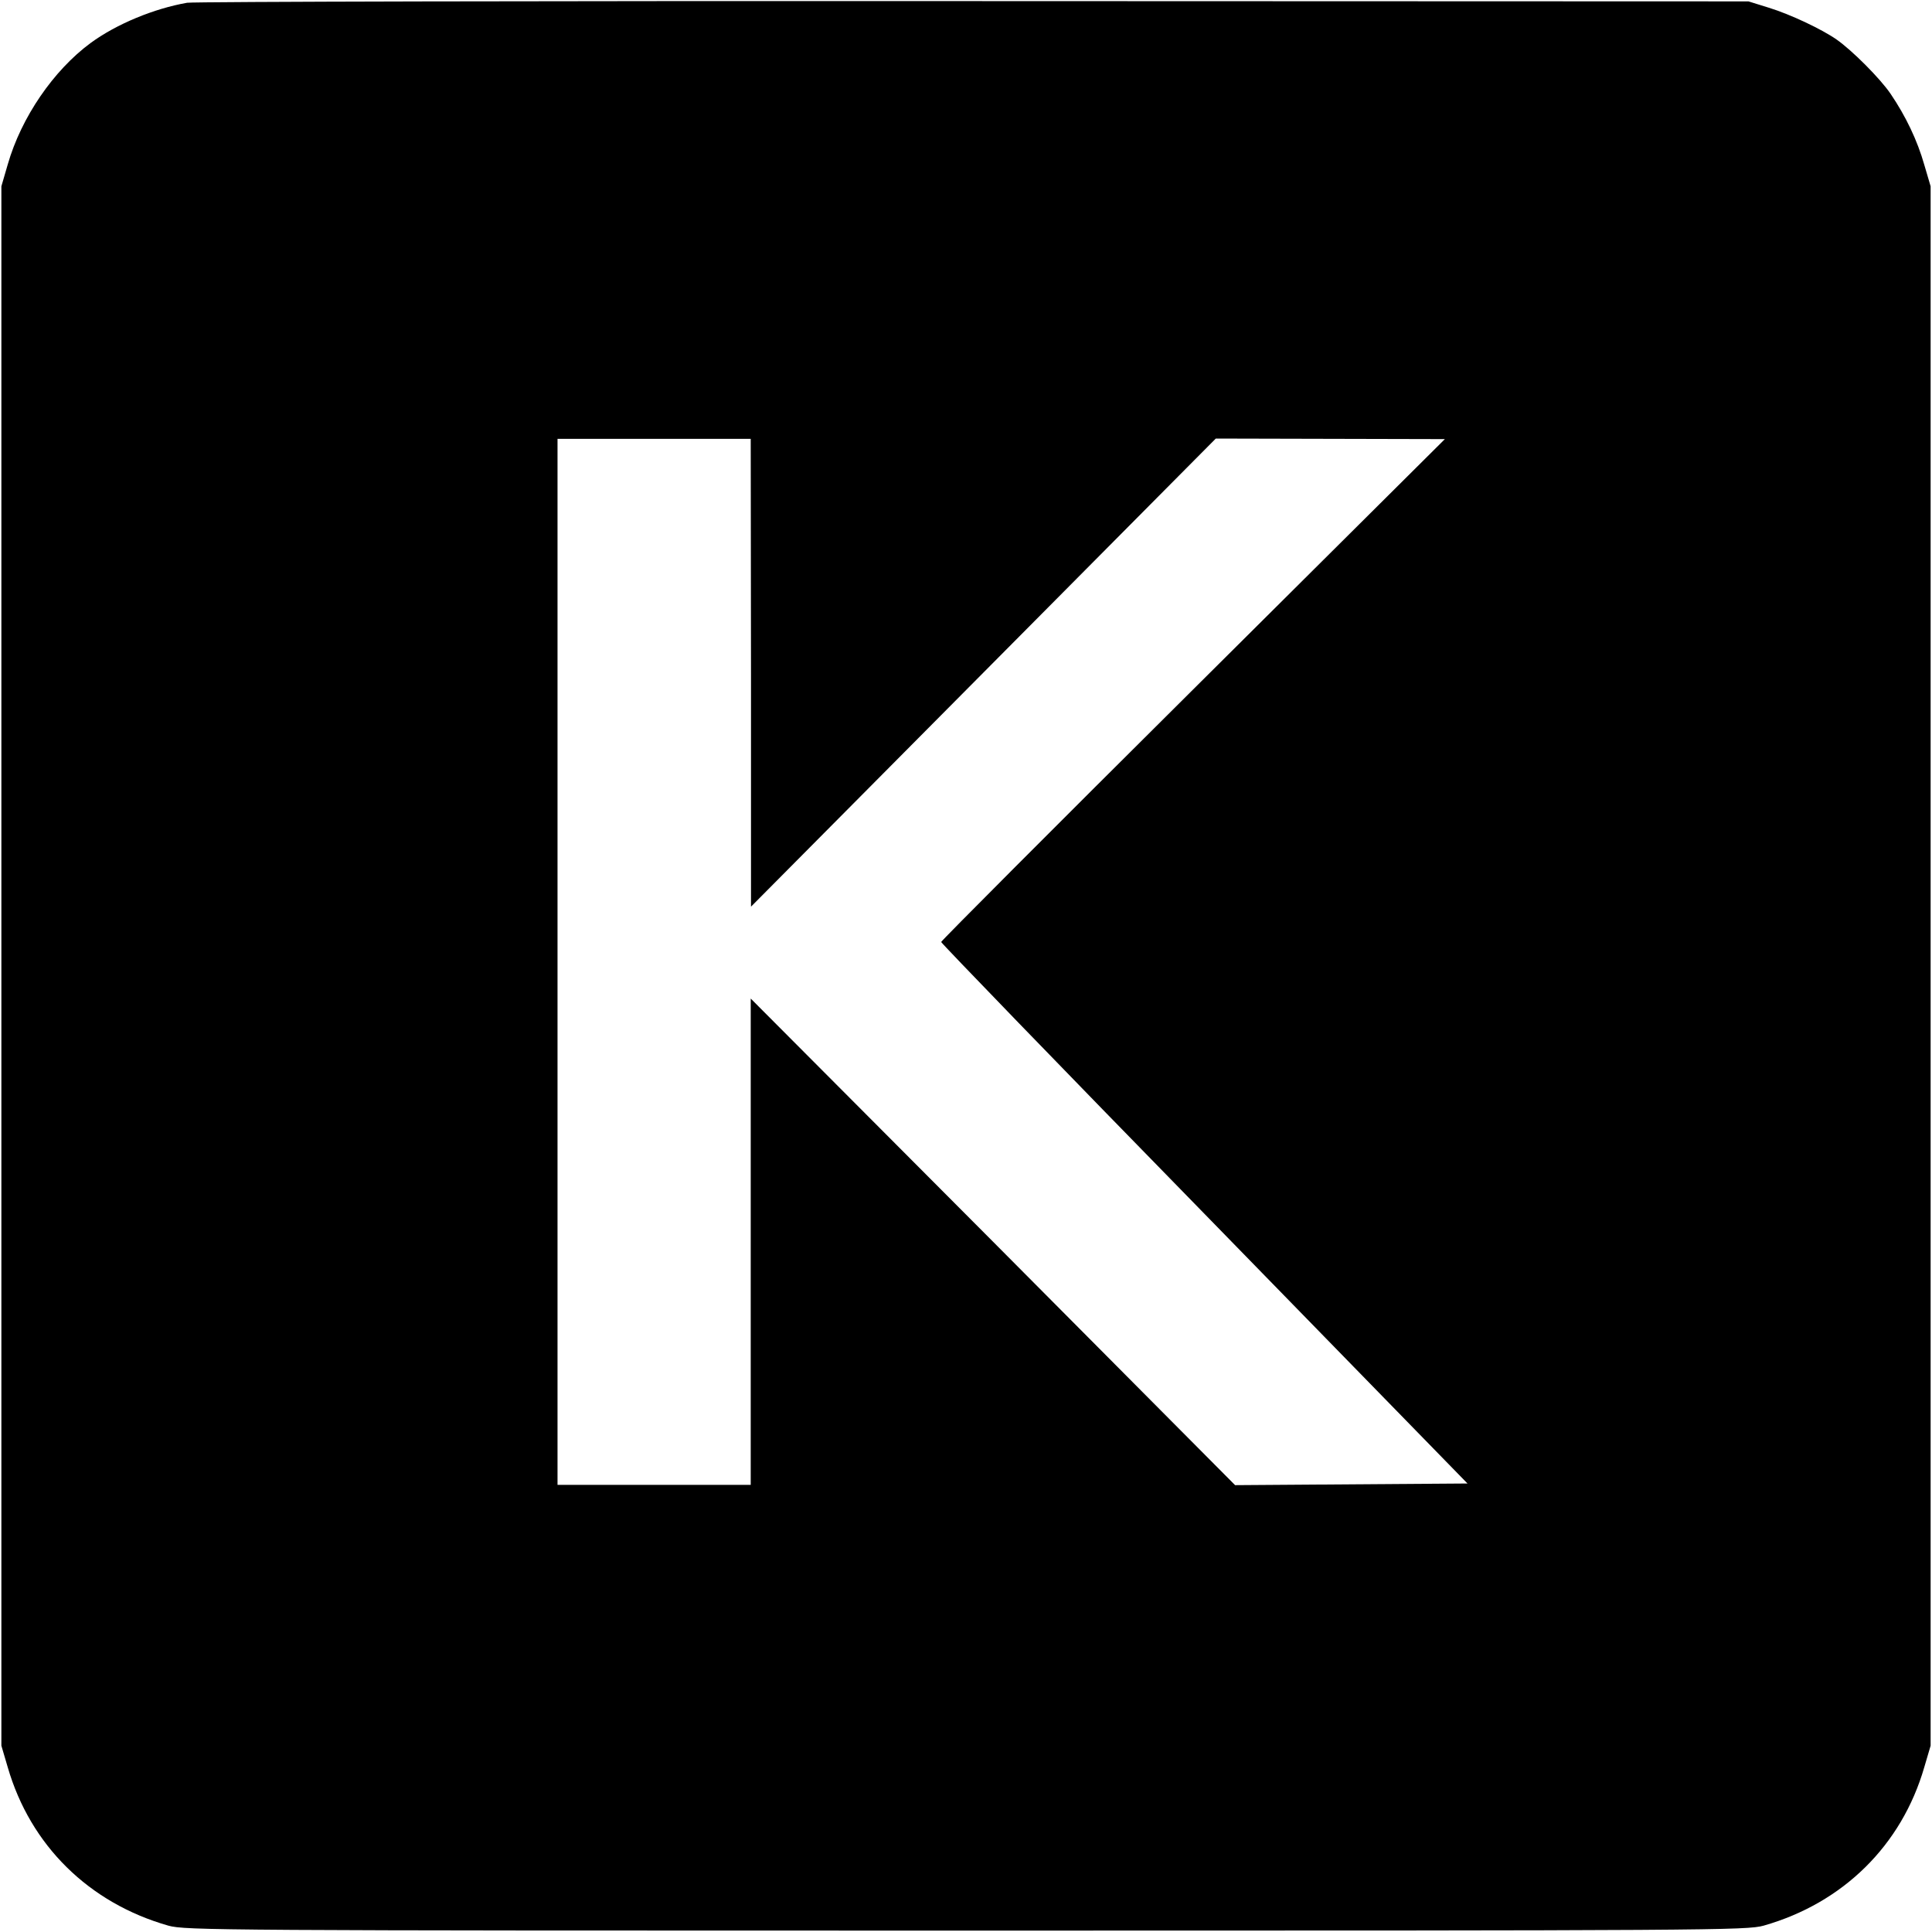 <svg version="1" xmlns="http://www.w3.org/2000/svg" width="933.333" height="933.333" viewBox="0 0 700 700"><path d="M67.8 1c-12 2.1-25.6 7.7-35 14.6-13.4 9.9-25.1 26.9-30 44L.5 67.5v565l2.3 7.8c8.2 28.3 29.4 49.2 58.2 57.4 6.2 1.7 17.8 1.8 289 1.8s282.8-.1 289-1.8c28.8-8.2 50-29.1 58.2-57.4l2.3-7.8v-565l-2.3-7.8c-2.5-8.8-6.7-17.6-12.2-25.7-3.8-5.6-14-15.8-19.6-19.7-5.3-3.7-16.7-9.1-24.5-11.5L633.5.5 353 .4C198.7.3 70.4.6 67.8 1zm204.3 242.7v84.8l84.2-84.8 84.2-84.8 41.5.1 41.5.1-91.2 90.7c-50.2 49.9-91.3 91.1-91.3 91.5 0 .4 42.9 44.8 95.4 98.5l95.3 97.7-42.1.3-42.1.3-87.7-88.2-87.8-88.1V538h-70V159h70l.1 84.7z"/></svg>